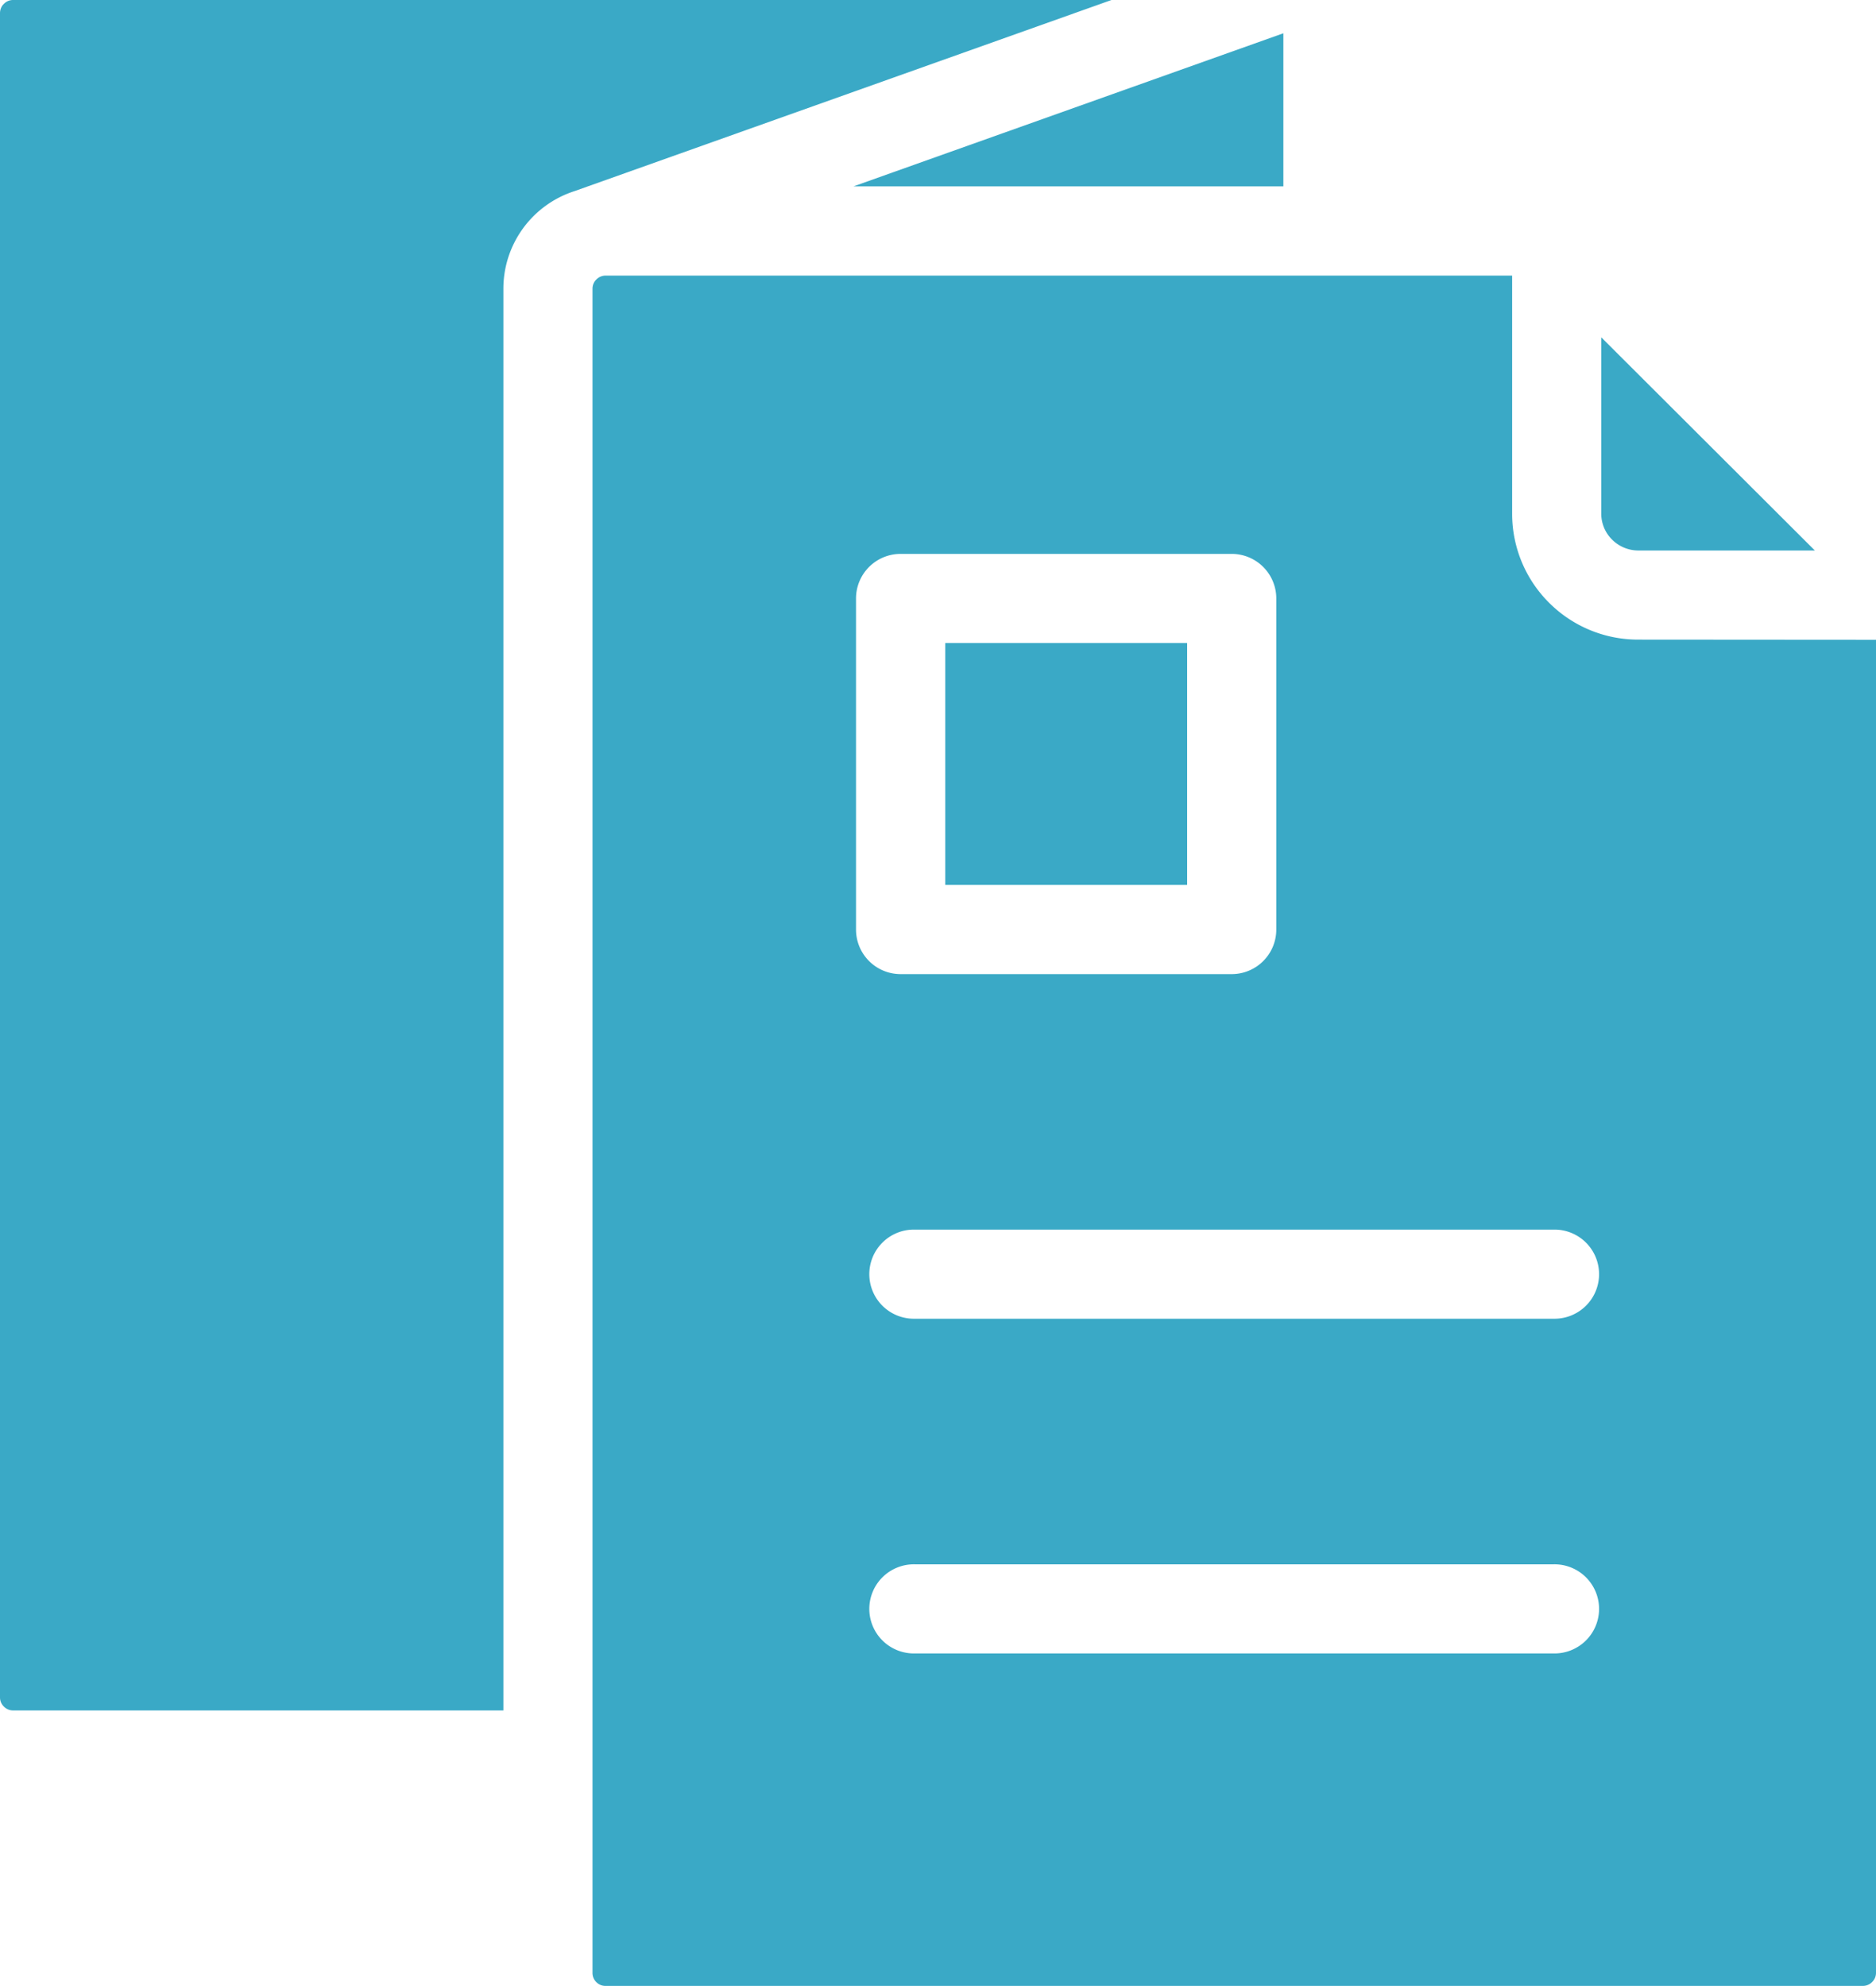 <svg xmlns="http://www.w3.org/2000/svg" width="78.405" height="83.013" viewBox="0 0 78.405 83.013">
  <path id="noun-catalog-6901509" d="M156.924,74.1v7.372a1.531,1.531,0,0,0,.45,1.081l0,0a1.553,1.553,0,0,0,1.088.458l7.39,0L156.924,74.1Zm11.483,12.632v55.735a.531.531,0,0,1-.162.382.543.543,0,0,1-.382.162H115.309a.527.527,0,0,1-.382-.155l0,0,0,0a.537.537,0,0,1-.162-.382l0-70.41a.531.531,0,0,1,.162-.382.537.537,0,0,1,.382-.162H153.2v9.959a5.246,5.246,0,0,0,1.546,3.718l0,0,0,0a5.255,5.255,0,0,0,3.711,1.539l9.948.007ZM114.048,67.977,136.455,60H90.546a.531.531,0,0,0-.382.162l-.043.043a.562.562,0,0,0-.119.342v70.406a.531.531,0,0,0,.162.382.537.537,0,0,0,.382.162H111.04l0-59.438a4.285,4.285,0,0,1,3.012-4.082Zm29.591-6.586v6.4H125.671Zm-15.4,53.732h26.688a1.863,1.863,0,1,0,0-3.725H128.24a1.863,1.863,0,1,0,0,3.725Zm0,13.991h26.688a1.863,1.863,0,1,0,0-3.725H128.24a1.863,1.863,0,1,0,0,3.725Zm11.378-42.235h-10.11v10.11h10.11Zm-11.976-3.726a1.863,1.863,0,0,0-1.863,1.863V98.855a1.863,1.863,0,0,0,1.863,1.863h13.839a1.863,1.863,0,0,0,1.863-1.863V85.016a1.863,1.863,0,0,0-1.863-1.863Z" transform="translate(-90.002 -60)" fill="#3aa9c6" fill-rule="evenodd"/>
</svg>
